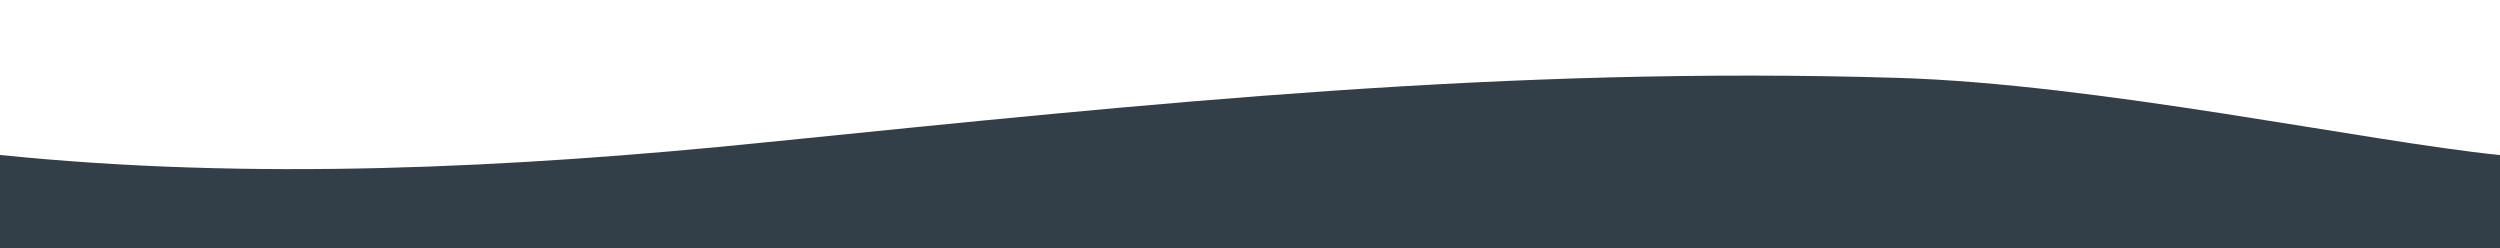 <?xml version="1.0" encoding="utf-8"?>
<!-- Generator: Adobe Illustrator 25.4.1, SVG Export Plug-In . SVG Version: 6.00 Build 0)  -->
<svg version="1.1" id="Layer_1" xmlns="http://www.w3.org/2000/svg" xmlns:xlink="http://www.w3.org/1999/xlink" x="0px" y="0px"
	 viewBox="0 0 1920 190.5" style="enable-background:new 0 0 1920 190.5;" xml:space="preserve">
<style type="text/css">
	.st0{fill:#323E48;}
</style>
<path class="st0" d="M1920,190.5v-71.4c-103.2-10.5-308.1-54.6-462.6-59.3c-300.9-9.1-569.7,19.2-869.3,49.5
	C392.8,129.2,192.6,138.8,0,119v71.5H1920z"/>
</svg>

